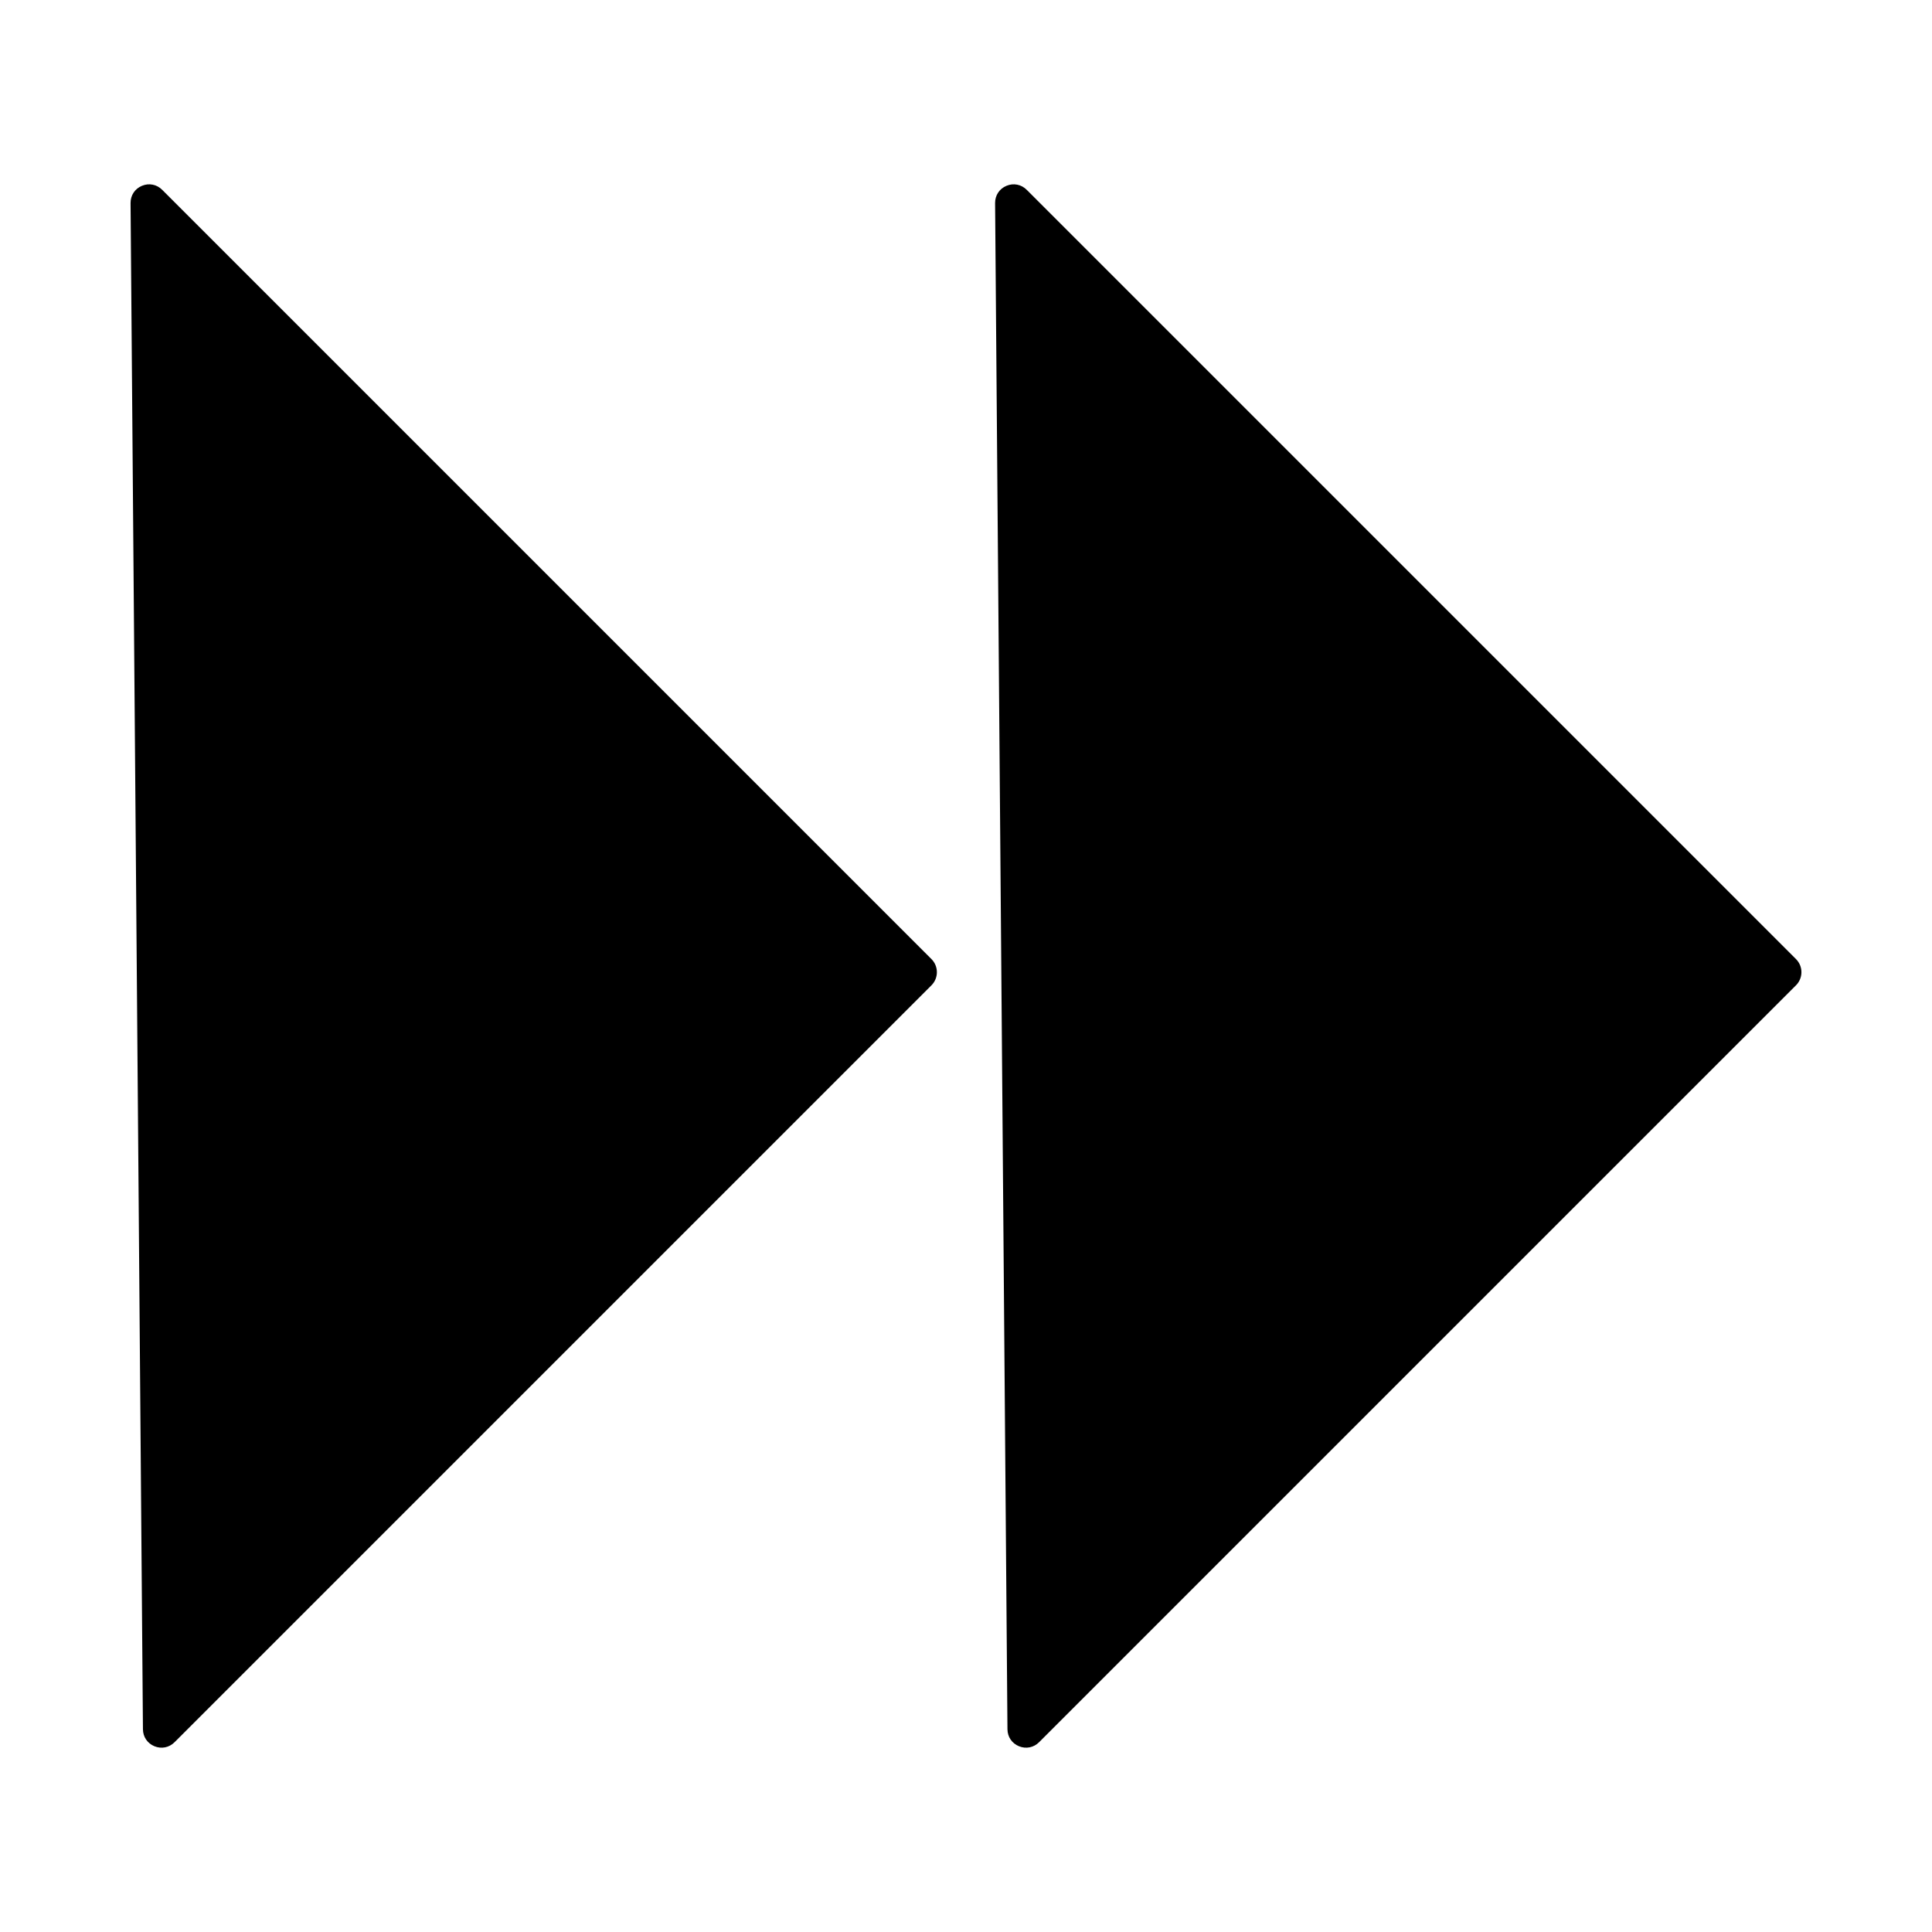 <?xml version="1.0" encoding="UTF-8"?>
<!-- Uploaded to: SVG Find, www.svgrepo.com, Generator: SVG Find Mixer Tools -->
<svg fill="#000000" width="800px" height="800px" version="1.1" viewBox="144 144 512 512" xmlns="http://www.w3.org/2000/svg">
 <g fill-rule="evenodd">
  <path d="m178.6 197.81 3.281 404.46c0.016 2.019 1.18 3.738 3.047 4.504 1.871 0.766 3.902 0.355 5.332-1.07l200.59-200.59c1.91-1.914 1.91-5.031 0-6.941l-203.87-203.87c-1.438-1.438-3.492-1.844-5.367-1.059-1.879 0.785-3.027 2.531-3.012 4.566z"/>
  <path d="m407.71 197.81 3.277 404.46c0.016 2.019 1.18 3.738 3.051 4.504 1.871 0.766 3.902 0.355 5.332-1.07l200.59-200.59c1.914-1.914 1.914-5.031 0-6.941l-203.87-203.87c-1.438-1.438-3.492-1.844-5.367-1.059-1.879 0.785-3.027 2.531-3.012 4.566z"/>
 </g>
</svg>